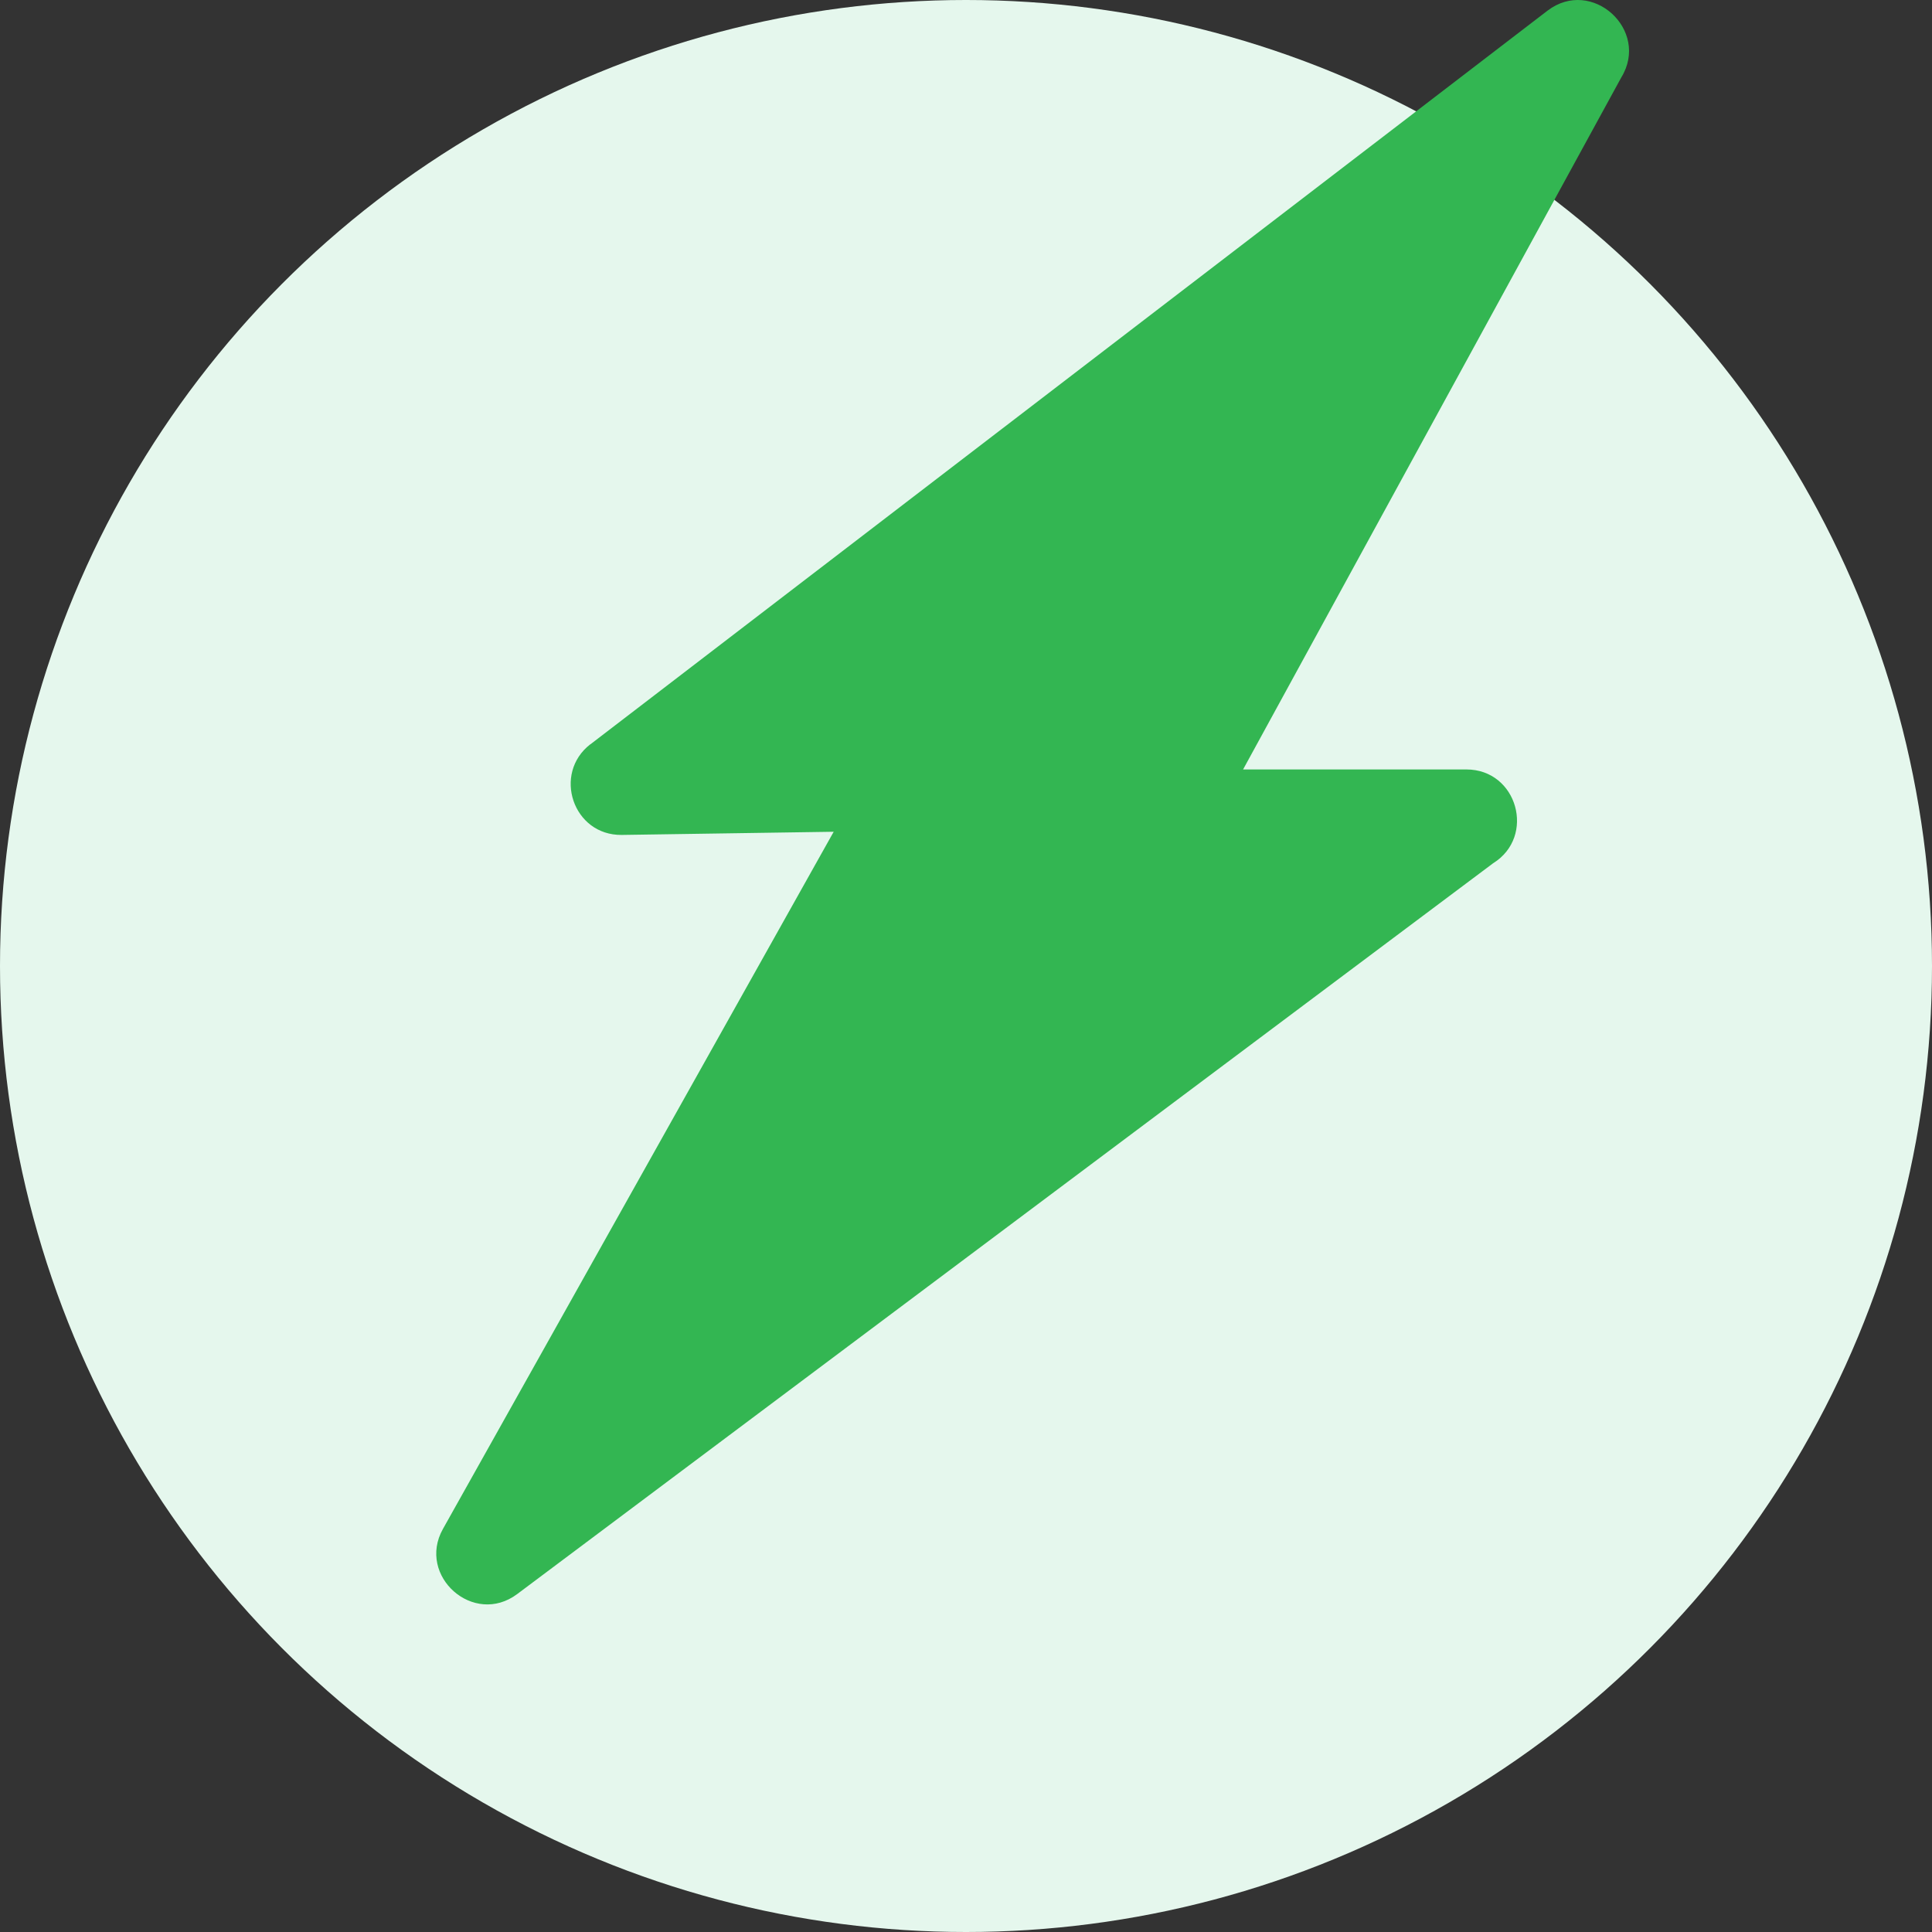 <svg xmlns="http://www.w3.org/2000/svg" width="93" height="93" viewBox="0 0 93 93">
    <rect x="0" y="0" width="93" height="93" fill="#333333" stroke="none"/>
    <g fill="none" fill-rule="evenodd">
        <circle cx="46.5" cy="46.5" r="46.5" fill="#E5F7ED"/>
        <path fill="#33B652" fill-rule="nonzero"
              d="M28.425 35.825 74.49.515c2.136-1.632 4.949.934 3.554 3.212L59.838 37.039h10.75c2.461 0 3.352 3.234 1.286 4.515L24.9 76.73c-2.102 1.578-4.848-.87-3.578-3.133l18.809-33.559-10.203.153c-2.348.027-3.34-2.953-1.508-4.367h.004Z"/>
    </g>
</svg>
